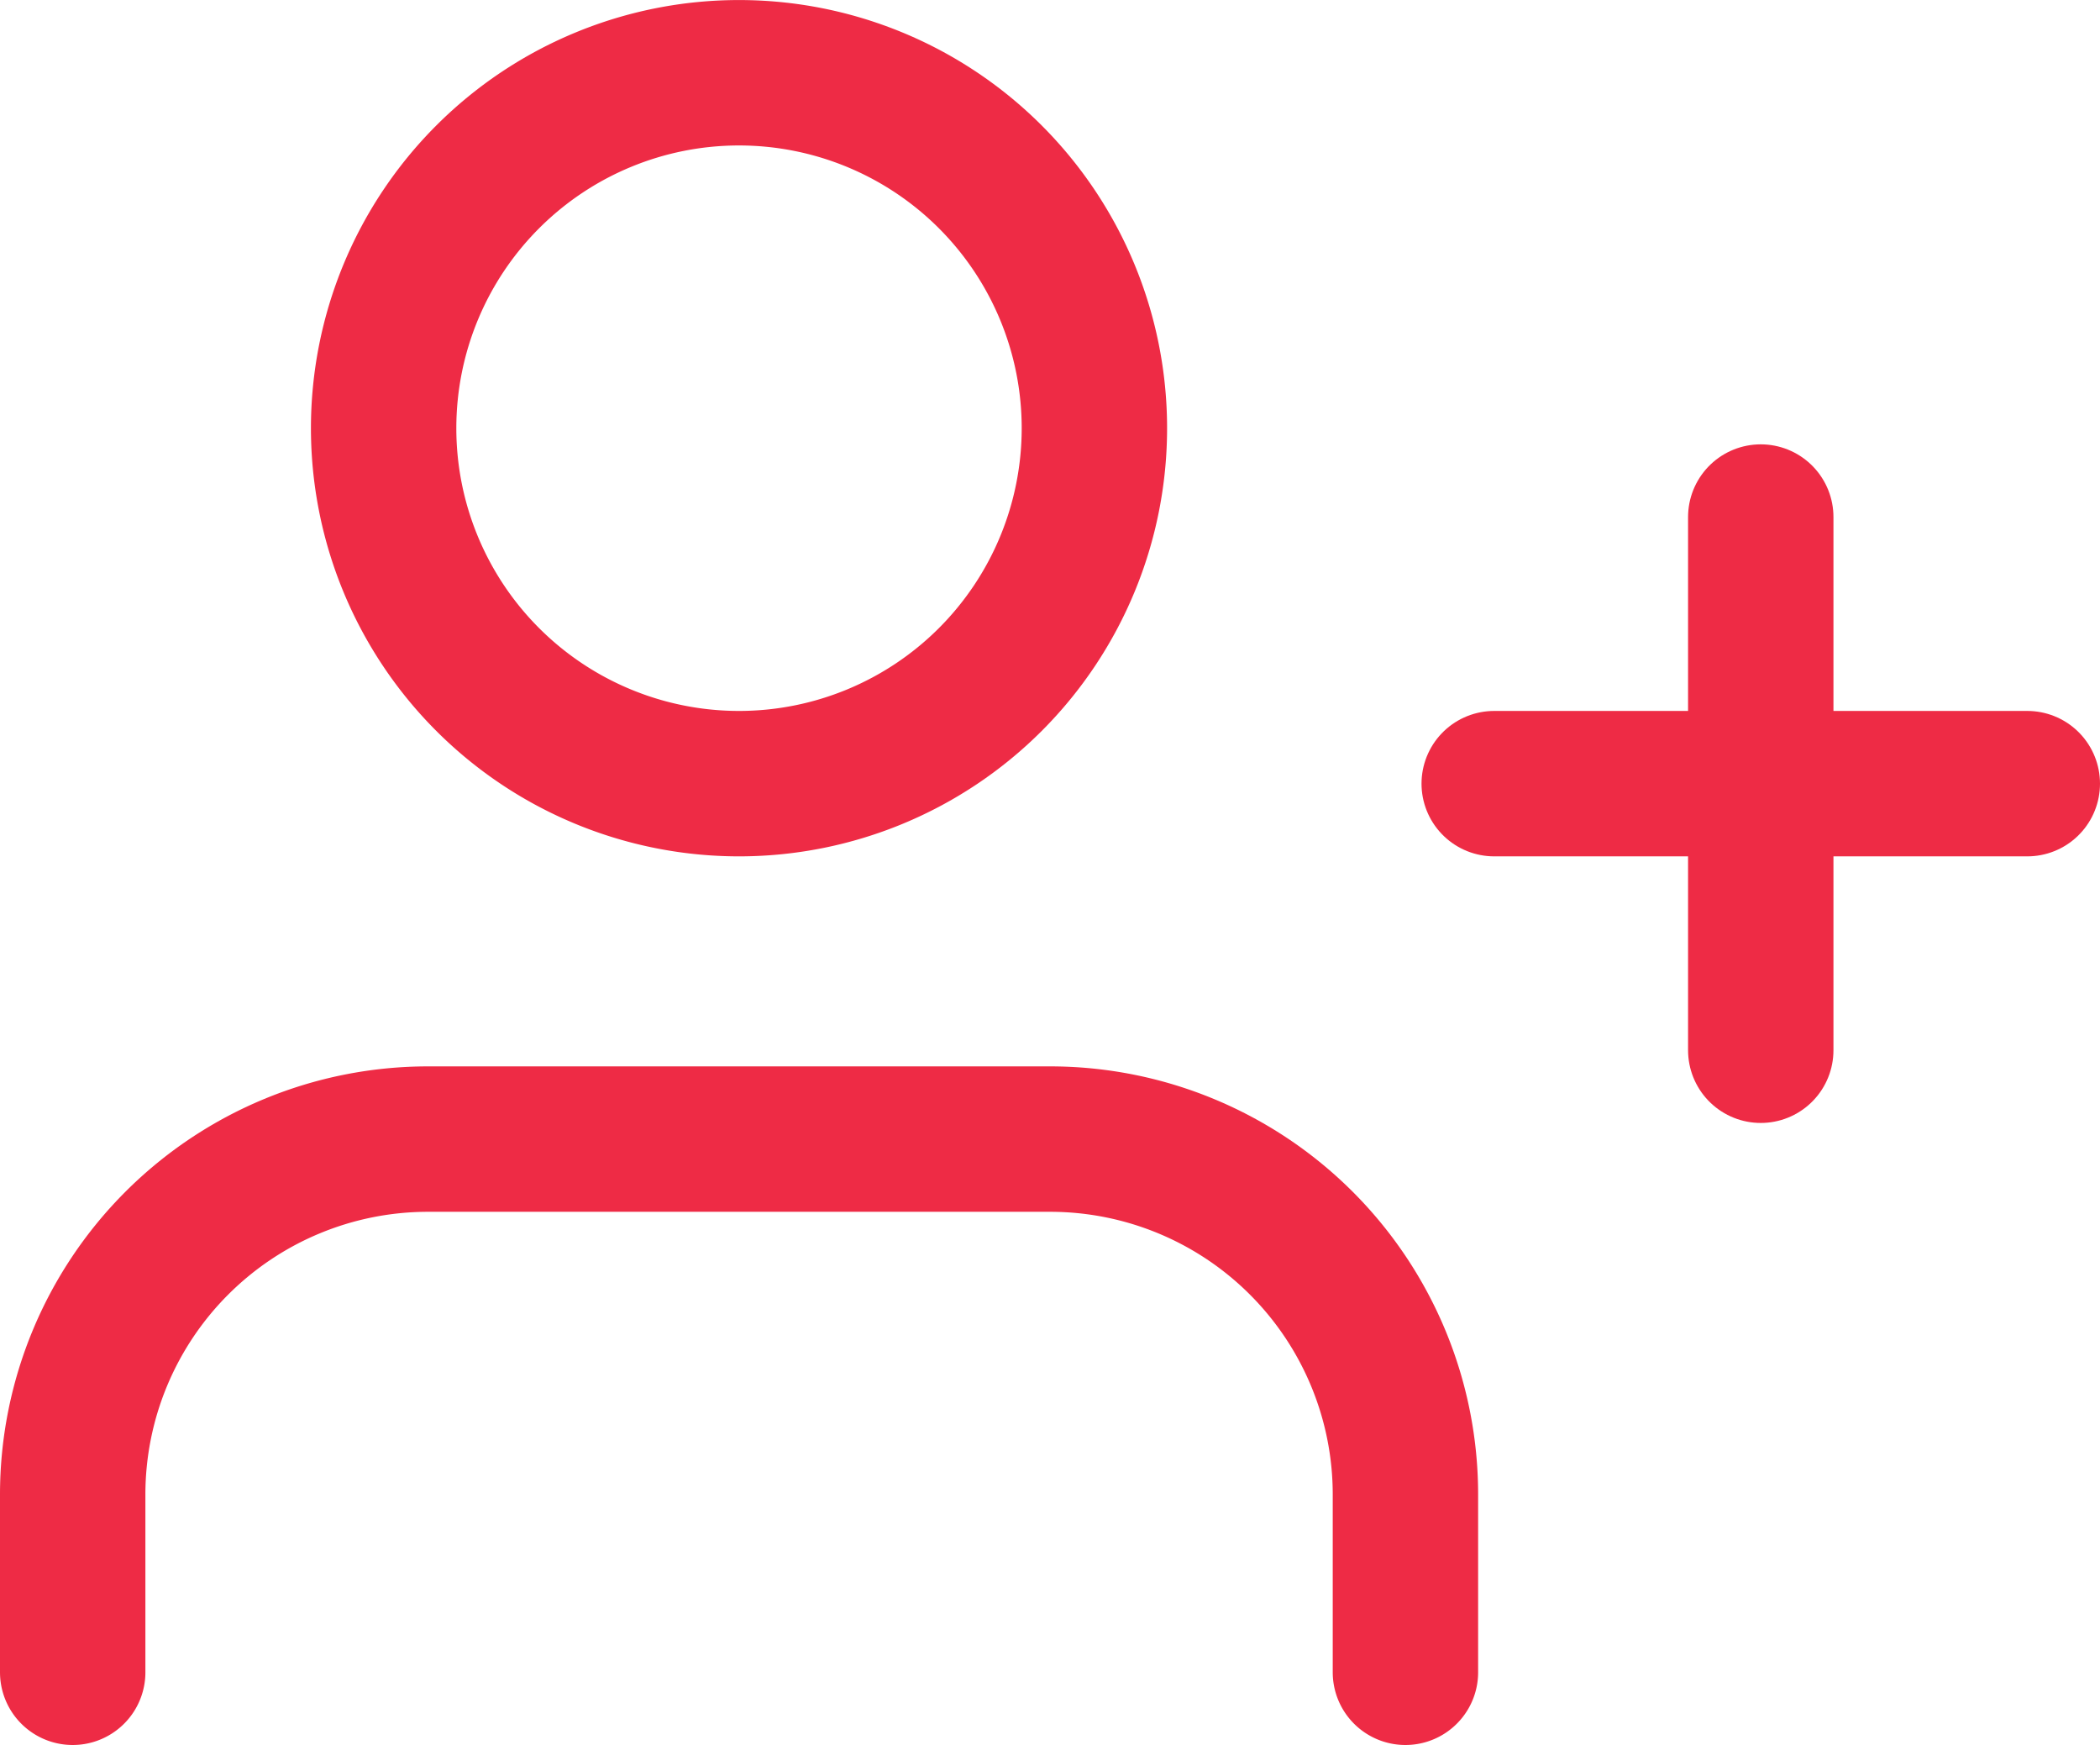 <svg xmlns="http://www.w3.org/2000/svg" viewBox="0 0 43.332 36">
  <defs>
    <style>
      .cls-1 {
        fill: none;
        stroke: #ee2b45;
        stroke-linecap: round;
        stroke-linejoin: round;
        stroke-width: 3px;
      }
    </style>
  </defs>
  <g id="Слой_2" data-name="Слой 2">
    <g id="Слой_1-2" data-name="Слой 1">
      <path class="cls-1" d="M29,34.5V30.833A7.333,7.333,0,0,0,21.667,23.5H8.833A7.333,7.333,0,0,0,1.5,30.833V34.5"/>
      <path class="cls-1" d="M15.249,16.167A7.333,7.333,0,1,0,7.916,8.833,7.333,7.333,0,0,0,15.249,16.167Z"/>
      <path class="cls-1" d="M36.332,10.667v11"/>
      <path class="cls-1" d="M41.832,16.167h-11"/>
    </g>
  </g>
</svg>
